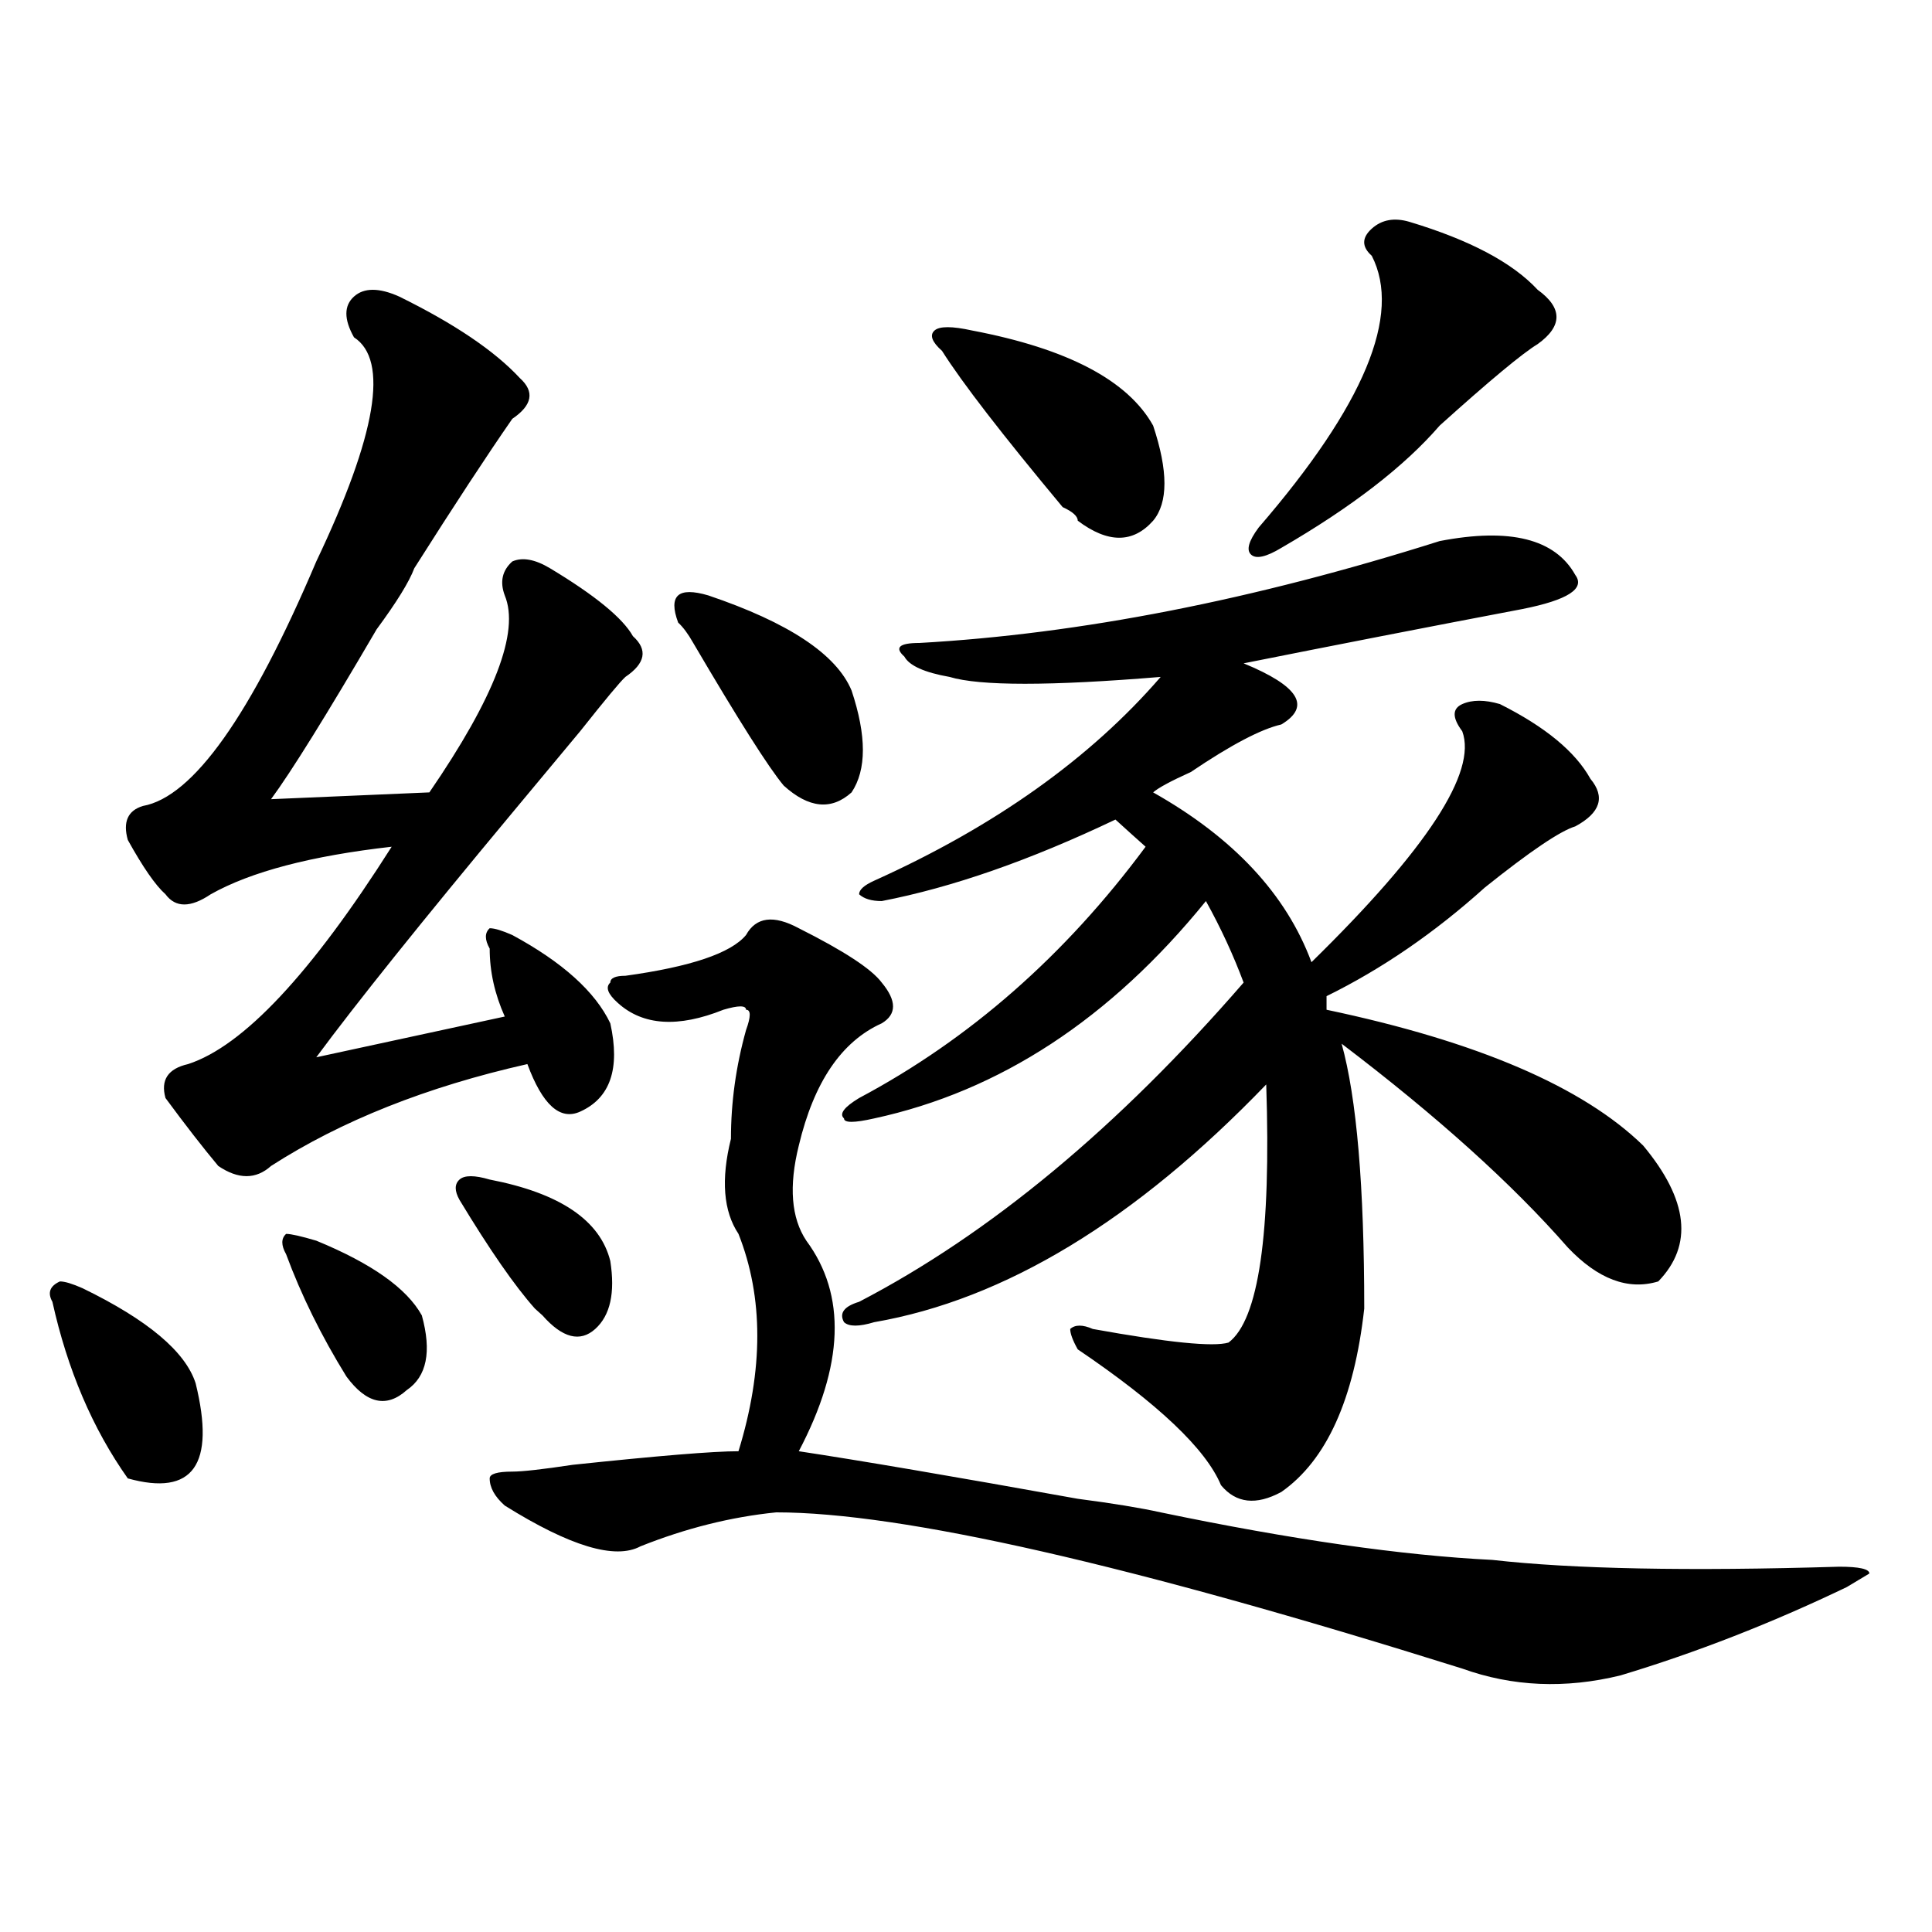 <?xml version="1.0" encoding="utf-8"?>
<!-- Generator: Adobe Illustrator 16.0.0, SVG Export Plug-In . SVG Version: 6.00 Build 0)  -->
<!DOCTYPE svg PUBLIC "-//W3C//DTD SVG 1.1//EN" "http://www.w3.org/Graphics/SVG/1.1/DTD/svg11.dtd">
<svg version="1.1" id="图层_1" xmlns="http://www.w3.org/2000/svg" xmlns:xlink="http://www.w3.org/1999/xlink" x="0px" y="0px"
	 width="1000px" height="1000px" viewBox="0 0 1000 1000" enable-background="new 0 0 1000 1000" xml:space="preserve">
<path d="M42.73,666.781C76.51,683.206,96.021,699.63,101.266,716c10.365,42.188-1.342,58.612-35.121,49.219
	c-18.231-25.763-31.219-56.25-39.023-91.406c-2.622-4.669-1.342-8.185,3.902-10.547C33.584,663.265,37.486,664.474,42.73,666.781z
	 M206.629,153.5c28.597,14.063,49.389,28.125,62.438,42.188c7.805,7.031,6.463,14.063-3.902,21.094
	c-13.049,18.787-29.938,44.55-50.73,77.344c-2.622,7.031-9.146,17.578-19.512,31.641c-26.036,44.55-44.268,73.828-54.633,87.891
	l81.949-3.516c33.779-49.219,46.828-83.167,39.023-101.953c-2.622-7.031-1.342-12.854,3.902-17.578
	c5.183-2.307,11.707-1.154,19.512,3.516c23.414,14.063,37.682,25.818,42.926,35.156c7.805,7.031,6.463,14.063-3.902,21.094
	c-2.622,2.362-10.427,11.755-23.414,28.125c-15.609,18.787-27.316,32.849-35.121,42.188
	c-46.828,56.25-80.669,98.438-101.461,126.563l97.559-21.094c-5.244-11.7-7.805-23.401-7.805-35.156
	c-2.622-4.669-2.622-8.185,0-10.547c2.561,0,6.463,1.208,11.707,3.516c25.975,14.063,42.926,29.333,50.73,45.703
	c5.183,23.456,0,38.672-15.609,45.703c-10.427,4.724-19.512-3.516-27.316-24.609c-52.072,11.755-96.278,29.333-132.68,52.734
	c-7.805,7.031-16.951,7.031-27.316,0c-7.805-9.338-16.951-21.094-27.316-35.156c-2.622-9.338,1.28-15.216,11.707-17.578
	c28.597-9.338,63.718-46.857,105.363-112.5c-41.646,4.724-72.864,12.909-93.656,24.609c-10.427,7.031-18.231,7.031-23.414,0
	c-5.244-4.669-11.707-14.063-19.512-28.125c-2.622-9.338,0-15.216,7.805-17.578c25.975-4.669,55.913-46.857,89.754-126.563
	c31.219-65.588,37.682-104.26,19.512-116.016c-5.244-9.338-5.244-16.37,0-21.094C188.397,148.831,196.202,148.831,206.629,153.5z
	 M163.703,642.172c28.597,11.755,46.828,24.609,54.633,38.672c5.183,18.787,2.561,31.641-7.805,38.672
	c-10.427,9.393-20.854,7.031-31.219-7.031c-13.049-21.094-23.414-42.188-31.219-63.281c-2.622-4.669-2.622-8.185,0-10.547
	C150.654,638.656,155.898,639.865,163.703,642.172z M253.457,610.531c36.401,7.031,57.193,21.094,62.438,42.188
	c2.561,16.425,0,28.125-7.805,35.156s-16.951,4.724-27.316-7.031l-3.902-3.516c-10.427-11.7-23.414-30.432-39.023-56.25
	c-2.622-4.669-2.622-8.185,0-10.547C240.408,608.224,245.652,608.224,253.457,610.531z M413.453,480.453
	c23.414,11.755,37.682,21.094,42.926,28.125c7.805,9.393,7.805,16.425,0,21.094c-20.854,9.393-35.121,30.487-42.926,63.281
	c-5.244,21.094-3.902,37.518,3.902,49.219c20.792,28.125,19.512,64.49-3.902,108.984c31.219,4.724,79.327,12.909,144.387,24.609
	c18.17,2.362,32.499,4.724,42.926,7.031c67.62,14.063,124.875,22.302,171.703,24.609c41.584,4.724,101.461,5.878,179.508,3.516
	c10.365,0,15.609,1.208,15.609,3.516l-11.707,7.031c-39.023,18.732-78.047,33.948-117.07,45.703
	c-28.658,7.031-55.975,5.823-81.949-3.516c-171.703-53.888-290.115-80.859-355.113-80.859c-23.414,2.362-46.828,8.24-70.242,17.578
	c-13.049,7.031-36.463,0-70.242-21.094c-5.244-4.669-7.805-9.338-7.805-14.063c0-2.307,3.902-3.516,11.707-3.516
	c5.183,0,15.609-1.154,31.219-3.516c44.206-4.669,72.803-7.031,85.852-7.031c12.987-42.188,12.987-79.651,0-112.5
	c-7.805-11.7-9.146-28.125-3.902-49.219c0-18.732,2.561-37.463,7.805-56.25c2.561-7.031,2.561-10.547,0-10.547
	c0-2.307-3.902-2.307-11.707,0c-23.414,9.393-41.646,8.24-54.633-3.516c-5.244-4.669-6.524-8.185-3.902-10.547
	c0-2.307,2.561-3.516,7.805-3.516c33.779-4.669,54.633-11.7,62.438-21.094C391.319,474.63,400.404,473.422,413.453,480.453z
	 M366.625,308.187c41.584,14.063,66.34,30.487,74.145,49.219c7.805,23.456,7.805,41.034,0,52.734
	c-10.427,9.393-22.134,8.24-35.121-3.516c-7.805-9.338-23.414-33.948-46.828-73.828c-2.622-4.669-5.244-8.185-7.805-10.547
	c-2.622-7.031-2.622-11.7,0-14.063C353.576,305.88,358.82,305.88,366.625,308.187z M745.152,280.062
	c36.401-7.031,59.815-1.154,70.242,17.578c5.183,7.031-3.902,12.909-27.316,17.578c-49.45,9.393-97.559,18.787-144.387,28.125
	c28.597,11.755,35.121,22.302,19.512,31.641c-10.427,2.362-26.036,10.547-46.828,24.609c-10.427,4.724-16.951,8.24-19.512,10.547
	c41.584,23.456,68.9,52.734,81.949,87.891c59.815-58.557,85.852-98.438,78.047-119.531c-5.244-7.031-5.244-11.7,0-14.063
	c5.183-2.307,11.707-2.307,19.512,0c23.414,11.755,39.023,24.609,46.828,38.672c7.805,9.393,5.183,17.578-7.805,24.609
	c-7.805,2.362-23.414,12.909-46.828,31.641c-26.036,23.456-53.353,42.188-81.949,56.25v7.031
	c78.047,16.425,132.68,39.88,163.898,70.313c23.414,28.125,25.975,51.581,7.805,70.313c-15.609,4.724-31.219-1.154-46.828-17.578
	c-28.658-32.794-67.682-67.95-117.07-105.469c7.805,28.125,11.707,73.828,11.707,137.109c-5.244,46.912-19.512,78.552-42.926,94.922
	c-13.049,7.031-23.414,5.878-31.219-3.516c-7.805-18.732-32.561-42.188-74.145-70.313c-2.622-4.669-3.902-8.185-3.902-10.547
	c2.561-2.307,6.463-2.307,11.707,0c39.023,7.031,62.438,9.393,70.242,7.031c15.609-11.7,22.072-56.25,19.512-133.594
	c-67.682,70.313-135.302,111.346-202.922,123.047c-7.805,2.362-13.049,2.362-15.609,0c-2.622-4.669,0-8.185,7.805-10.547
	c67.62-35.156,133.96-90.198,199.02-165.234c-5.244-14.063-11.707-28.125-19.512-42.188c-49.45,60.974-106.705,98.438-171.703,112.5
	c-10.427,2.362-15.609,2.362-15.609,0c-2.622-2.307,0-5.823,7.805-10.547c57.193-30.432,106.644-73.828,148.289-130.078
	c-5.244-4.669-10.427-9.338-15.609-14.063c-44.268,21.094-84.571,35.156-120.973,42.188c-5.244,0-9.146-1.154-11.707-3.516
	c0-2.307,2.561-4.669,7.805-7.031c62.438-28.125,111.826-63.281,148.289-105.469c-57.255,4.724-93.656,4.724-109.266,0
	c-13.049-2.307-20.854-5.823-23.414-10.547c-5.244-4.669-2.622-7.031,7.805-7.031C559.12,328.127,648.874,310.549,745.152,280.062z
	 M503.207,171.078c49.389,9.393,80.607,25.818,93.656,49.219c7.805,23.456,7.805,39.88,0,49.219
	c-10.427,11.755-23.414,11.755-39.023,0c0-2.307-2.622-4.669-7.805-7.031c-31.219-37.463-52.072-64.435-62.438-80.859
	c-5.244-4.669-6.524-8.185-3.902-10.547C486.256,168.771,492.78,168.771,503.207,171.078z M729.543,114.828
	c31.219,9.393,53.291,21.094,66.34,35.156c12.987,9.393,12.987,18.787,0,28.125c-7.805,4.724-24.756,18.787-50.73,42.188
	c-18.231,21.094-45.548,42.188-81.949,63.281c-7.805,4.724-13.049,5.878-15.609,3.516c-2.622-2.307-1.342-7.031,3.902-14.063
	c54.633-63.281,74.145-110.138,58.535-140.625c-5.244-4.669-5.244-9.338,0-14.063C715.214,113.674,721.738,112.521,729.543,114.828z
	"/>
</svg>
